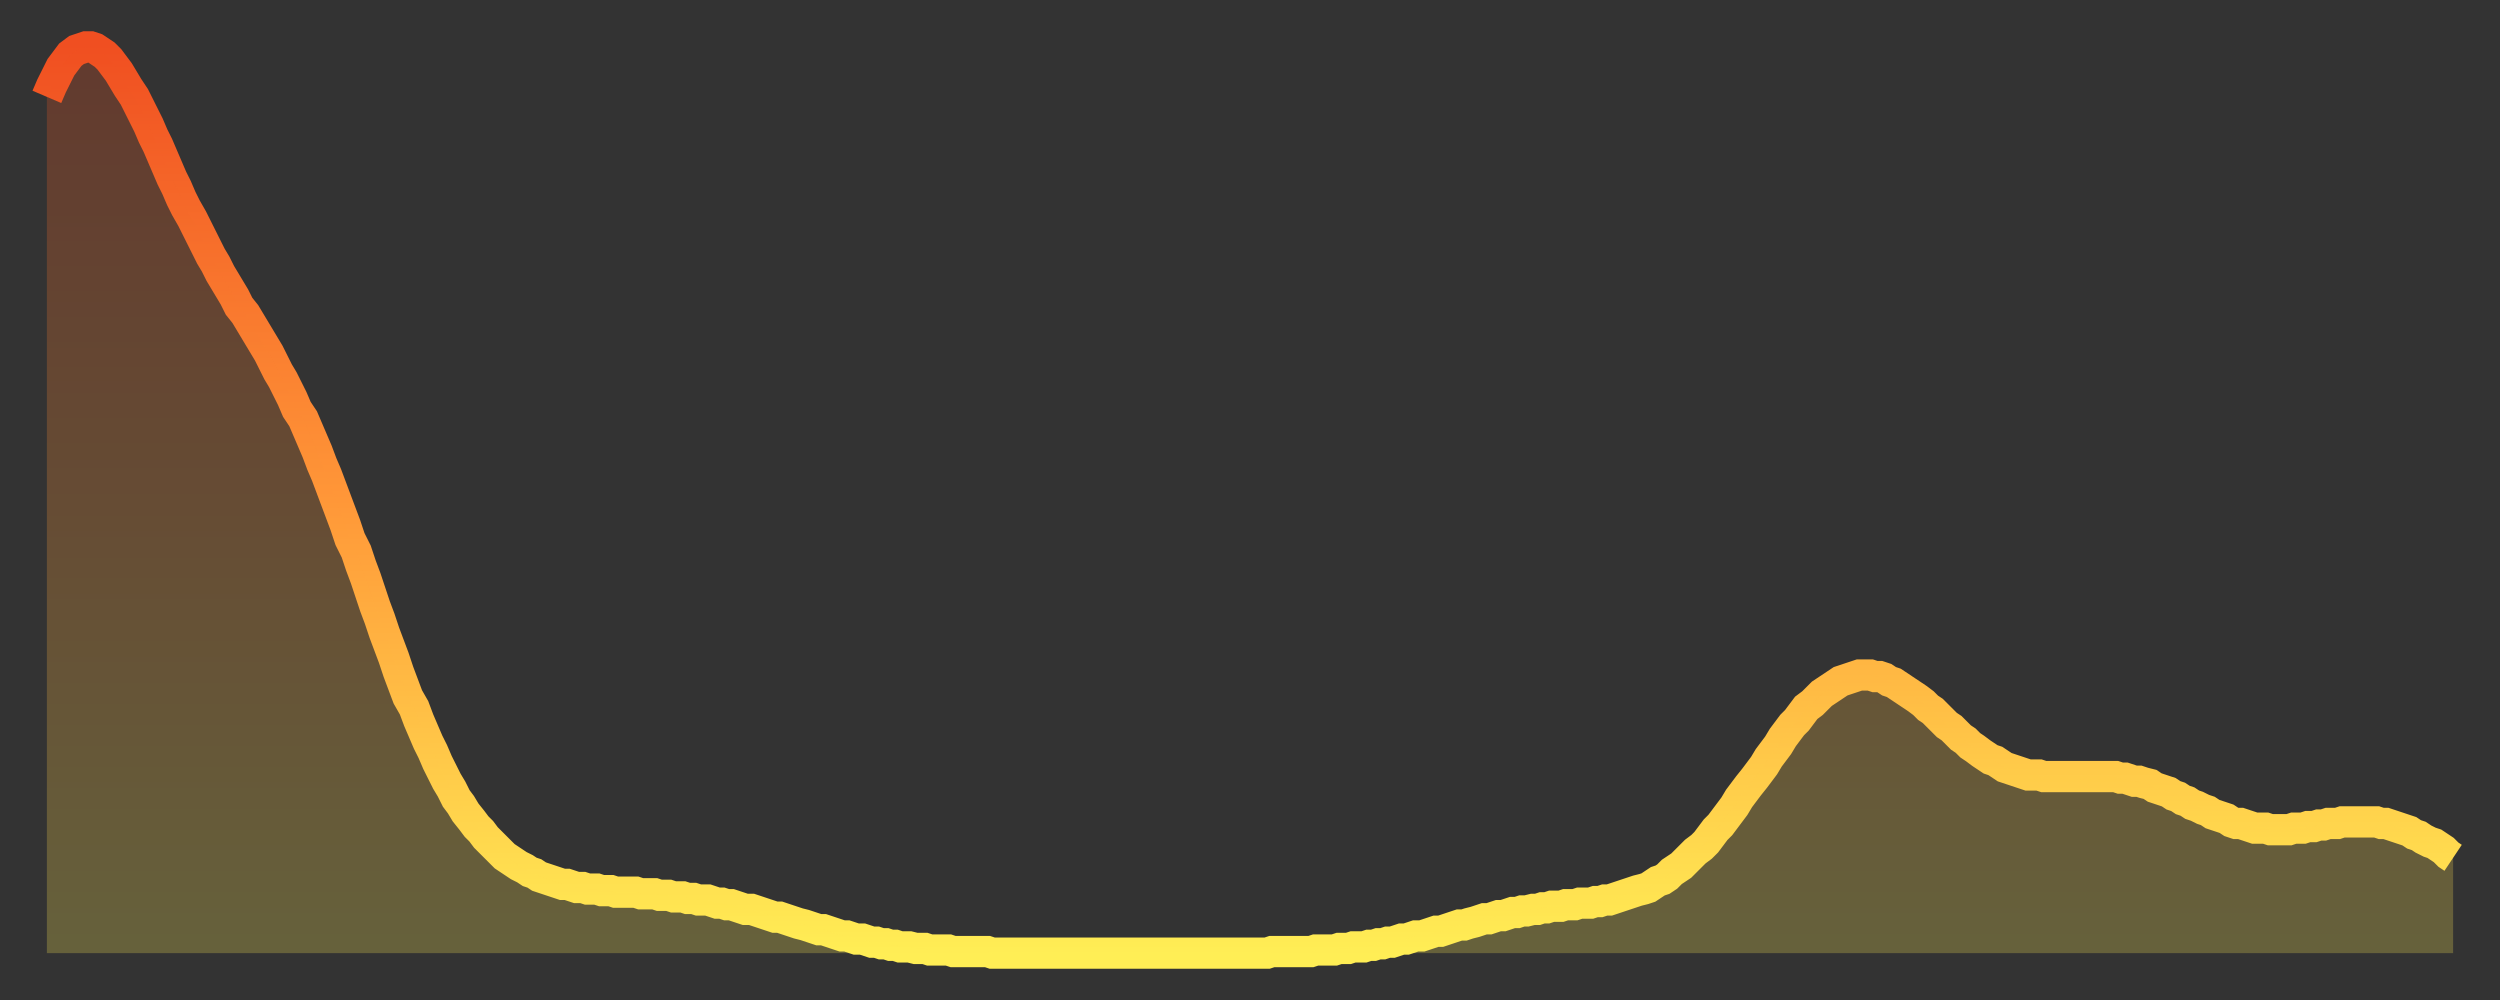<?xml version="1.0" encoding="utf-8" ?>
<svg baseProfile="full" height="64" version="1.1" width="160" xmlns="http://www.w3.org/2000/svg" xmlns:ev="http://www.w3.org/2001/xml-events" xmlns:xlink="http://www.w3.org/1999/xlink"><rect width="100%" height="100%" fill="#333333" stroke="none"/><defs><linearGradient id="id697308" x1="0" x2="0" y1="0" y2="1"><stop offset="0%" stop-color="#f04f21" /><stop offset="50%" stop-color="#ff9738" /><stop offset="100%" stop-color="#ffee55" /></linearGradient></defs><g transform="translate(3,3)"><g><path d="M 0.0 3.2 0.3 2.5 0.6 1.9 0.9 1.3 1.2 0.9 1.5 0.5 1.9 0.2 2.2 0.1 2.5 0.0 2.8 0.0 3.1 0.1 3.4 0.3 3.7 0.5 4.0 0.8 4.3 1.2 4.6 1.6 4.9 2.1 5.2 2.6 5.6 3.2 5.9 3.8 6.2 4.4 6.5 5.0 6.8 5.7 7.1 6.3 7.4 7.0 7.7 7.7 8.0 8.4 8.3 9.0 8.6 9.7 8.9 10.3 9.3 11.0 9.6 11.6 9.9 12.2 10.2 12.8 10.5 13.4 10.8 13.9 11.1 14.5 11.4 15.0 11.7 15.5 12.0 16.0 12.3 16.6 12.7 17.1 13.0 17.6 13.3 18.1 13.6 18.6 13.9 19.1 14.2 19.6 14.5 20.2 14.8 20.8 15.1 21.3 15.4 21.9 15.7 22.5 16.0 23.2 16.4 23.8 16.7 24.5 17.0 25.2 17.3 25.9 17.6 26.7 17.9 27.4 18.2 28.2 18.5 29.0 18.8 29.8 19.1 30.6 19.4 31.5 19.8 32.3 20.1 33.2 20.4 34.0 20.7 34.9 21.0 35.8 21.3 36.6 21.6 37.5 21.9 38.3 22.2 39.1 22.5 40.0 22.8 40.8 23.1 41.6 23.5 42.3 23.8 43.1 24.1 43.8 24.4 44.5 24.7 45.1 25.0 45.8 25.3 46.4 25.6 47.0 25.9 47.5 26.2 48.1 26.5 48.5 26.8 49.0 27.2 49.5 27.5 49.9 27.8 50.2 28.1 50.6 28.4 50.9 28.7 51.2 29.0 51.5 29.3 51.8 29.6 52.0 29.9 52.2 30.2 52.4 30.6 52.6 30.9 52.8 31.2 52.9 31.5 53.1 31.8 53.2 32.1 53.3 32.4 53.4 32.7 53.5 33.0 53.6 33.3 53.6 33.6 53.7 33.9 53.8 34.3 53.8 34.6 53.9 34.9 53.9 35.2 53.9 35.5 54.0 35.8 54.0 36.1 54.0 36.4 54.1 36.7 54.1 37.0 54.1 37.3 54.1 37.7 54.1 38.0 54.2 38.3 54.2 38.6 54.2 38.9 54.2 39.2 54.3 39.5 54.3 39.8 54.3 40.1 54.4 40.4 54.4 40.7 54.4 41.0 54.5 41.4 54.5 41.7 54.6 42.0 54.6 42.3 54.6 42.6 54.7 42.9 54.8 43.2 54.8 43.5 54.9 43.8 54.9 44.1 55.0 44.4 55.1 44.7 55.2 45.1 55.2 45.4 55.3 45.7 55.4 46.0 55.5 46.3 55.6 46.6 55.7 46.9 55.7 47.2 55.8 47.5 55.9 47.8 56.0 48.1 56.1 48.5 56.2 48.8 56.3 49.1 56.4 49.4 56.5 49.7 56.5 50.0 56.6 50.3 56.7 50.6 56.8 50.9 56.9 51.2 56.9 51.5 57.0 51.8 57.1 52.2 57.1 52.5 57.2 52.8 57.3 53.1 57.3 53.4 57.4 53.7 57.4 54.0 57.5 54.3 57.5 54.6 57.6 54.9 57.6 55.2 57.6 55.6 57.7 55.9 57.7 56.2 57.7 56.5 57.8 56.8 57.8 57.1 57.8 57.4 57.8 57.7 57.8 58.0 57.9 58.3 57.9 58.6 57.9 58.9 57.9 59.3 57.9 59.6 57.9 59.9 57.9 60.2 57.9 60.5 58.0 60.8 58.0 61.1 58.0 61.4 58.0 61.7 58.0 62.0 58.0 62.3 58.0 62.6 58.0 63.0 58.0 63.3 58.0 63.6 58.0 63.9 58.0 64.2 58.0 64.5 58.0 64.8 58.0 65.1 58.0 65.4 58.0 65.7 58.0 66.0 58.0 66.4 58.0 66.7 58.0 67.0 58.0 67.3 58.0 67.6 58.0 67.9 58.0 68.2 58.0 68.5 58.0 68.8 58.0 69.1 58.0 69.4 58.0 69.7 58.0 70.1 58.0 70.4 58.0 70.7 58.0 71.0 58.0 71.3 58.0 71.6 58.0 71.9 58.0 72.2 58.0 72.5 58.0 72.8 58.0 73.1 58.0 73.5 58.0 73.8 58.0 74.1 58.0 74.4 58.0 74.7 58.0 75.0 58.0 75.3 58.0 75.6 58.0 75.9 58.0 76.2 58.0 76.5 58.0 76.8 58.0 77.2 58.0 77.5 58.0 77.8 58.0 78.1 58.0 78.4 57.9 78.7 57.9 79.0 57.9 79.3 57.9 79.6 57.9 79.9 57.9 80.2 57.9 80.5 57.9 80.9 57.9 81.2 57.8 81.5 57.8 81.8 57.8 82.1 57.8 82.4 57.8 82.7 57.7 83.0 57.7 83.3 57.7 83.6 57.6 83.9 57.6 84.3 57.6 84.6 57.5 84.9 57.5 85.2 57.4 85.5 57.4 85.8 57.3 86.1 57.3 86.4 57.2 86.7 57.1 87.0 57.1 87.3 57.0 87.6 56.9 88.0 56.9 88.3 56.8 88.6 56.7 88.9 56.6 89.2 56.6 89.5 56.5 89.8 56.4 90.1 56.3 90.4 56.2 90.7 56.2 91.0 56.1 91.4 56.0 91.7 55.9 92.0 55.8 92.3 55.8 92.6 55.7 92.9 55.6 93.2 55.6 93.5 55.5 93.8 55.4 94.1 55.4 94.4 55.3 94.7 55.3 95.1 55.2 95.4 55.2 95.7 55.1 96.0 55.1 96.3 55.0 96.6 55.0 96.9 55.0 97.2 54.9 97.5 54.9 97.8 54.9 98.1 54.8 98.4 54.8 98.8 54.8 99.1 54.7 99.4 54.7 99.7 54.6 100.0 54.6 100.3 54.5 100.6 54.4 100.9 54.3 101.2 54.2 101.5 54.1 101.8 54.0 102.2 53.9 102.5 53.8 102.8 53.6 103.1 53.4 103.4 53.3 103.7 53.1 104.0 52.8 104.3 52.6 104.6 52.4 104.9 52.1 105.2 51.8 105.5 51.5 105.9 51.2 106.2 50.9 106.5 50.5 106.8 50.1 107.1 49.8 107.4 49.4 107.7 49.0 108.0 48.6 108.3 48.1 108.6 47.7 108.9 47.3 109.3 46.8 109.6 46.4 109.9 46.0 110.2 45.5 110.5 45.1 110.8 44.7 111.1 44.2 111.4 43.8 111.7 43.4 112.0 43.1 112.3 42.7 112.6 42.3 113.0 42.0 113.3 41.7 113.6 41.4 113.9 41.2 114.2 41.0 114.5 40.8 114.8 40.6 115.1 40.5 115.4 40.4 115.7 40.3 116.0 40.2 116.3 40.2 116.7 40.2 117.0 40.3 117.3 40.3 117.6 40.4 117.9 40.6 118.2 40.7 118.5 40.9 118.8 41.1 119.1 41.3 119.4 41.5 119.7 41.7 120.1 42.0 120.4 42.3 120.7 42.5 121.0 42.8 121.3 43.1 121.6 43.4 121.9 43.6 122.2 43.9 122.5 44.2 122.8 44.4 123.1 44.7 123.4 44.9 123.8 45.2 124.1 45.4 124.4 45.6 124.7 45.7 125.0 45.9 125.3 46.1 125.6 46.2 125.9 46.3 126.2 46.4 126.5 46.5 126.8 46.6 127.2 46.6 127.5 46.6 127.8 46.7 128.1 46.7 128.4 46.7 128.7 46.7 129.0 46.7 129.3 46.7 129.6 46.7 129.9 46.7 130.2 46.7 130.5 46.7 130.9 46.7 131.2 46.7 131.5 46.7 131.8 46.7 132.1 46.7 132.4 46.7 132.7 46.8 133.0 46.8 133.3 46.9 133.6 47.0 133.9 47.0 134.2 47.1 134.6 47.2 134.9 47.4 135.2 47.5 135.5 47.6 135.8 47.7 136.1 47.9 136.4 48.0 136.7 48.2 137.0 48.3 137.3 48.5 137.6 48.6 138.0 48.8 138.3 48.9 138.6 49.1 138.9 49.2 139.2 49.3 139.5 49.4 139.8 49.6 140.1 49.7 140.4 49.7 140.7 49.8 141.0 49.9 141.3 50.0 141.7 50.0 142.0 50.0 142.3 50.1 142.6 50.1 142.9 50.1 143.2 50.1 143.5 50.1 143.8 50.0 144.1 50.0 144.4 50.0 144.7 49.9 145.1 49.9 145.4 49.8 145.7 49.8 146.0 49.7 146.3 49.7 146.6 49.7 146.9 49.6 147.2 49.6 147.5 49.6 147.8 49.6 148.1 49.6 148.4 49.6 148.8 49.6 149.1 49.6 149.4 49.7 149.7 49.7 150.0 49.8 150.3 49.9 150.6 50.0 150.9 50.1 151.2 50.2 151.5 50.4 151.8 50.5 152.1 50.7 152.5 50.9 152.8 51.0 153.1 51.2 153.4 51.4 153.7 51.7 154.0 51.9" fill="none" id="graph-curve" opacity="1" stroke="url(#id697308)" stroke-width="2" /><path d="M 0 58 L 0.0 3.2 0.3 2.5 0.6 1.9 0.9 1.3 1.2 0.9 1.5 0.5 1.9 0.2 2.2 0.1 2.5 0.0 2.8 0.0 3.1 0.1 3.4 0.3 3.7 0.5 4.0 0.8 4.3 1.2 4.6 1.6 4.9 2.1 5.2 2.6 5.6 3.2 5.9 3.8 6.2 4.4 6.5 5.0 6.8 5.7 7.1 6.3 7.4 7.0 7.7 7.7 8.0 8.4 8.3 9.0 8.6 9.7 8.9 10.3 9.3 11.0 9.6 11.6 9.9 12.2 10.2 12.8 10.5 13.4 10.8 13.9 11.1 14.5 11.4 15.0 11.7 15.5 12.0 16.0 12.3 16.6 12.7 17.1 13.0 17.6 13.3 18.1 13.6 18.6 13.9 19.1 14.2 19.6 14.5 20.2 14.8 20.8 15.1 21.3 15.4 21.9 15.7 22.5 16.0 23.2 16.4 23.8 16.7 24.5 17.0 25.2 17.3 25.9 17.6 26.7 17.9 27.4 18.2 28.2 18.5 29.0 18.8 29.8 19.1 30.6 19.4 31.5 19.8 32.3 20.1 33.2 20.4 34.0 20.7 34.9 21.0 35.8 21.3 36.6 21.6 37.5 21.9 38.3 22.2 39.1 22.5 40.0 22.8 40.8 23.1 41.6 23.5 42.3 23.8 43.1 24.1 43.8 24.4 44.5 24.7 45.1 25.0 45.8 25.3 46.4 25.6 47.0 25.9 47.5 26.2 48.1 26.5 48.5 26.8 49.0 27.2 49.5 27.5 49.9 27.8 50.2 28.1 50.6 28.4 50.9 28.7 51.2 29.0 51.5 29.3 51.8 29.6 52.0 29.9 52.2 30.2 52.4 30.6 52.6 30.9 52.8 31.2 52.9 31.5 53.1 31.8 53.2 32.1 53.3 32.4 53.4 32.7 53.5 33.0 53.6 33.3 53.6 33.6 53.7 33.9 53.8 34.3 53.8 34.6 53.9 34.9 53.9 35.2 53.9 35.5 54.0 35.8 54.0 36.1 54.0 36.4 54.1 36.7 54.1 37.0 54.1 37.3 54.1 37.7 54.1 38.0 54.2 38.3 54.2 38.6 54.2 38.9 54.2 39.2 54.3 39.5 54.3 39.8 54.3 40.1 54.4 40.4 54.4 40.7 54.4 41.0 54.5 41.4 54.5 41.7 54.6 42.0 54.6 42.3 54.6 42.6 54.7 42.9 54.8 43.2 54.8 43.5 54.9 43.8 54.9 44.1 55.0 44.4 55.1 44.7 55.2 45.1 55.2 45.4 55.3 45.7 55.4 46.0 55.5 46.3 55.6 46.6 55.7 46.9 55.7 47.2 55.8 47.5 55.9 47.8 56.0 48.1 56.1 48.5 56.2 48.8 56.3 49.1 56.4 49.4 56.5 49.7 56.5 50.0 56.6 50.3 56.7 50.6 56.8 50.9 56.9 51.2 56.9 51.5 57.0 51.8 57.1 52.2 57.1 52.5 57.2 52.8 57.3 53.1 57.3 53.4 57.4 53.7 57.4 54.0 57.5 54.3 57.5 54.6 57.6 54.9 57.6 55.2 57.6 55.6 57.7 55.9 57.7 56.2 57.7 56.5 57.8 56.8 57.8 57.1 57.8 57.4 57.8 57.7 57.8 58.0 57.9 58.3 57.9 58.6 57.9 58.9 57.9 59.3 57.9 59.6 57.9 59.9 57.9 60.2 57.9 60.5 58.0 60.8 58.0 61.1 58.0 61.4 58.0 61.7 58.0 62.0 58.0 62.3 58.0 62.6 58.0 63.0 58.0 63.3 58.0 63.6 58.0 63.9 58.0 64.2 58.0 64.5 58.0 64.8 58.0 65.1 58.0 65.4 58.0 65.7 58.0 66.0 58.0 66.4 58.0 66.7 58.0 67.0 58.0 67.3 58.0 67.6 58.0 67.9 58.0 68.2 58.0 68.5 58.0 68.8 58.0 69.1 58.0 69.4 58.0 69.7 58.0 70.1 58.0 70.4 58.0 70.7 58.0 71.0 58.0 71.3 58.0 71.6 58.0 71.9 58.0 72.2 58.0 72.5 58.0 72.8 58.0 73.1 58.0 73.5 58.0 73.8 58.0 74.1 58.0 74.4 58.0 74.7 58.0 75.0 58.0 75.3 58.0 75.6 58.0 75.9 58.0 76.2 58.0 76.5 58.0 76.8 58.0 77.2 58.0 77.5 58.0 77.8 58.0 78.1 58.0 78.4 57.9 78.7 57.9 79.0 57.9 79.3 57.9 79.6 57.9 79.9 57.9 80.2 57.9 80.5 57.9 80.9 57.9 81.2 57.8 81.5 57.8 81.8 57.8 82.1 57.8 82.4 57.8 82.7 57.7 83.0 57.7 83.3 57.7 83.6 57.6 83.9 57.6 84.3 57.6 84.6 57.5 84.9 57.5 85.2 57.4 85.5 57.4 85.8 57.3 86.1 57.3 86.4 57.2 86.7 57.1 87.0 57.1 87.3 57.0 87.6 56.9 88.0 56.9 88.3 56.8 88.6 56.7 88.9 56.6 89.2 56.6 89.5 56.5 89.8 56.4 90.1 56.3 90.4 56.2 90.7 56.2 91.0 56.1 91.4 56.0 91.7 55.9 92.0 55.8 92.3 55.8 92.6 55.7 92.9 55.6 93.2 55.6 93.5 55.5 93.8 55.4 94.1 55.4 94.4 55.3 94.7 55.3 95.1 55.2 95.4 55.2 95.7 55.1 96.0 55.1 96.3 55.0 96.6 55.0 96.9 55.0 97.2 54.9 97.5 54.9 97.8 54.9 98.1 54.8 98.4 54.8 98.8 54.8 99.1 54.7 99.4 54.7 99.7 54.6 100.0 54.6 100.3 54.5 100.6 54.4 100.9 54.3 101.2 54.2 101.5 54.1 101.8 54.0 102.2 53.9 102.5 53.8 102.8 53.6 103.1 53.4 103.4 53.3 103.7 53.1 104.0 52.8 104.3 52.6 104.6 52.4 104.9 52.1 105.2 51.8 105.5 51.5 105.9 51.2 106.2 50.9 106.5 50.5 106.8 50.1 107.1 49.8 107.4 49.4 107.7 49.0 108.0 48.6 108.3 48.1 108.6 47.7 108.9 47.3 109.3 46.8 109.6 46.4 109.9 46.0 110.2 45.5 110.5 45.1 110.8 44.7 111.1 44.2 111.4 43.8 111.7 43.4 112.0 43.1 112.3 42.7 112.6 42.3 113.0 42.0 113.3 41.7 113.6 41.4 113.9 41.2 114.2 41.0 114.5 40.8 114.8 40.6 115.1 40.5 115.4 40.4 115.7 40.3 116.0 40.2 116.3 40.2 116.7 40.2 117.0 40.3 117.3 40.3 117.6 40.4 117.9 40.6 118.2 40.7 118.5 40.9 118.8 41.1 119.1 41.3 119.4 41.5 119.7 41.7 120.1 42.0 120.4 42.3 120.7 42.5 121.0 42.8 121.3 43.1 121.6 43.4 121.9 43.6 122.2 43.9 122.5 44.2 122.8 44.4 123.1 44.7 123.4 44.9 123.8 45.2 124.1 45.4 124.4 45.6 124.7 45.7 125.0 45.9 125.3 46.1 125.6 46.2 125.9 46.3 126.2 46.4 126.5 46.5 126.8 46.6 127.2 46.6 127.5 46.6 127.8 46.7 128.1 46.7 128.4 46.7 128.7 46.7 129.0 46.7 129.3 46.7 129.6 46.7 129.9 46.7 130.2 46.7 130.5 46.7 130.9 46.7 131.2 46.7 131.5 46.7 131.8 46.7 132.1 46.7 132.4 46.7 132.7 46.8 133.0 46.8 133.3 46.9 133.6 47.0 133.9 47.0 134.2 47.1 134.6 47.2 134.9 47.4 135.2 47.5 135.5 47.6 135.8 47.7 136.1 47.9 136.4 48.0 136.7 48.2 137.0 48.3 137.3 48.5 137.6 48.6 138.0 48.8 138.3 48.9 138.6 49.1 138.9 49.2 139.2 49.3 139.5 49.4 139.8 49.6 140.1 49.7 140.4 49.7 140.7 49.8 141.0 49.9 141.3 50.0 141.7 50.0 142.0 50.0 142.3 50.1 142.6 50.1 142.9 50.1 143.2 50.1 143.5 50.1 143.8 50.0 144.1 50.0 144.4 50.0 144.7 49.9 145.1 49.9 145.4 49.8 145.7 49.8 146.0 49.7 146.3 49.7 146.6 49.7 146.9 49.6 147.2 49.6 147.5 49.6 147.8 49.6 148.1 49.6 148.4 49.6 148.8 49.6 149.1 49.6 149.4 49.7 149.7 49.7 150.0 49.8 150.3 49.9 150.6 50.0 150.9 50.1 151.2 50.2 151.5 50.4 151.8 50.5 152.1 50.7 152.5 50.9 152.8 51.0 153.1 51.2 153.4 51.4 153.7 51.7 154.0 51.9 154 58" fill="url(#id697308)" fill-opacity=".25" id="graph-shadow" /></g></g></svg>
